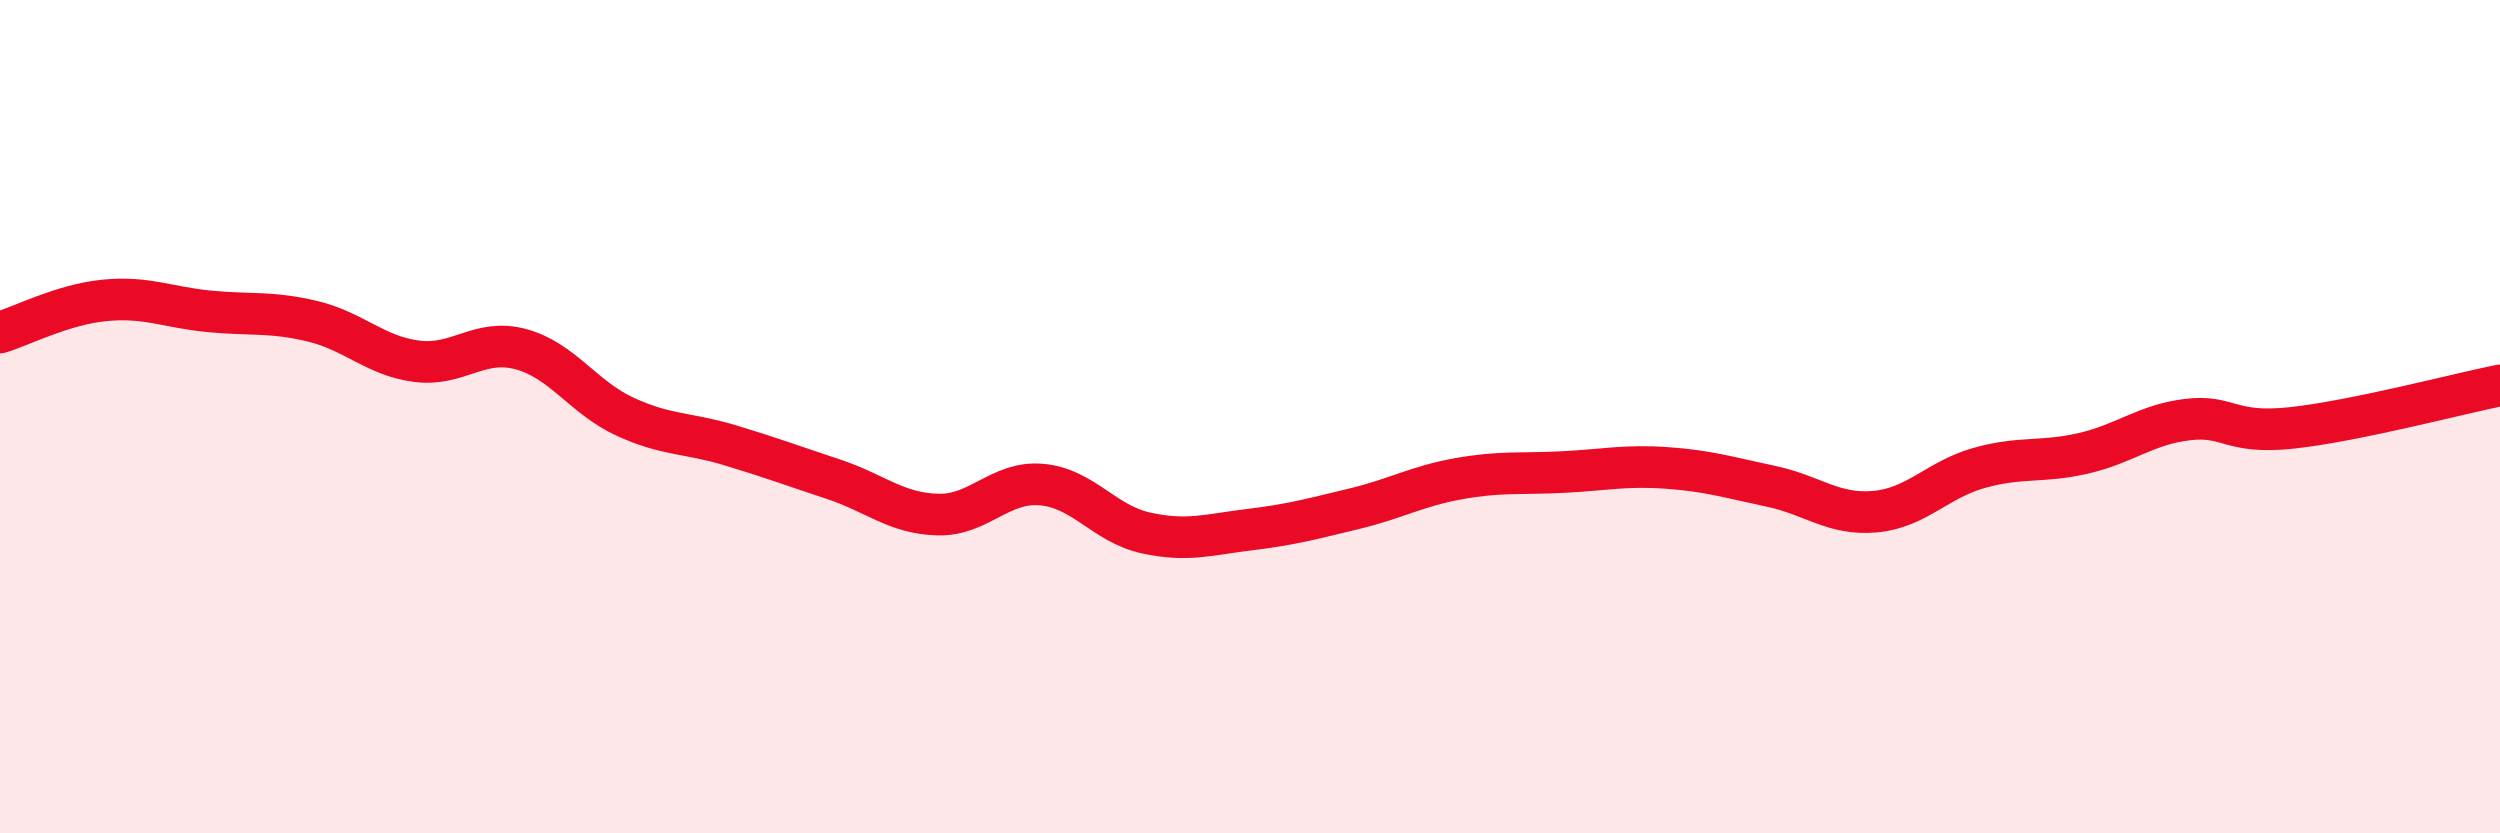 
    <svg width="60" height="20" viewBox="0 0 60 20" xmlns="http://www.w3.org/2000/svg">
      <path
        d="M 0,7.98 C 0.5,7.83 1.5,7.31 2.5,7.21 C 3.5,7.11 4,7.37 5,7.47 C 6,7.57 6.5,7.47 7.5,7.71 C 8.5,7.95 9,8.54 10,8.67 C 11,8.8 11.5,8.11 12.5,8.38 C 13.5,8.65 14,9.54 15,10 C 16,10.46 16.5,10.38 17.5,10.68 C 18.5,10.98 19,11.17 20,11.5 C 21,11.83 21.5,12.32 22.5,12.35 C 23.5,12.38 24,11.54 25,11.63 C 26,11.72 26.5,12.57 27.5,12.79 C 28.5,13.01 29,12.83 30,12.71 C 31,12.59 31.5,12.45 32.5,12.21 C 33.5,11.97 34,11.67 35,11.49 C 36,11.31 36.5,11.38 37.5,11.33 C 38.5,11.28 39,11.16 40,11.23 C 41,11.3 41.5,11.46 42.5,11.67 C 43.5,11.88 44,12.37 45,12.28 C 46,12.19 46.5,11.51 47.5,11.23 C 48.5,10.95 49,11.11 50,10.88 C 51,10.65 51.5,10.19 52.5,10.07 C 53.5,9.95 53.5,10.43 55,10.27 C 56.5,10.11 59,9.45 60,9.25L60 20L0 20Z"
        fill="#EB0A25"
        opacity="0.1"
        stroke-linecap="round"
        stroke-linejoin="round"
      />
      <path
        d="M 0,7.98 C 0.5,7.83 1.5,7.31 2.5,7.21 C 3.5,7.11 4,7.37 5,7.47 C 6,7.57 6.5,7.47 7.5,7.71 C 8.5,7.95 9,8.54 10,8.67 C 11,8.8 11.5,8.11 12.5,8.38 C 13.5,8.65 14,9.54 15,10 C 16,10.46 16.5,10.38 17.5,10.68 C 18.5,10.98 19,11.17 20,11.5 C 21,11.83 21.5,12.32 22.5,12.35 C 23.5,12.38 24,11.54 25,11.63 C 26,11.72 26.5,12.57 27.5,12.79 C 28.5,13.01 29,12.83 30,12.71 C 31,12.59 31.5,12.45 32.5,12.21 C 33.5,11.97 34,11.67 35,11.49 C 36,11.31 36.5,11.38 37.5,11.33 C 38.5,11.28 39,11.16 40,11.23 C 41,11.3 41.5,11.46 42.5,11.67 C 43.5,11.88 44,12.37 45,12.28 C 46,12.19 46.5,11.51 47.5,11.23 C 48.5,10.95 49,11.11 50,10.88 C 51,10.65 51.5,10.19 52.5,10.07 C 53.5,9.95 53.5,10.43 55,10.27 C 56.5,10.11 59,9.45 60,9.25"
        stroke="#EB0A25"
        stroke-width="1"
        fill="none"
        stroke-linecap="round"
        stroke-linejoin="round"
      />
    </svg>
  